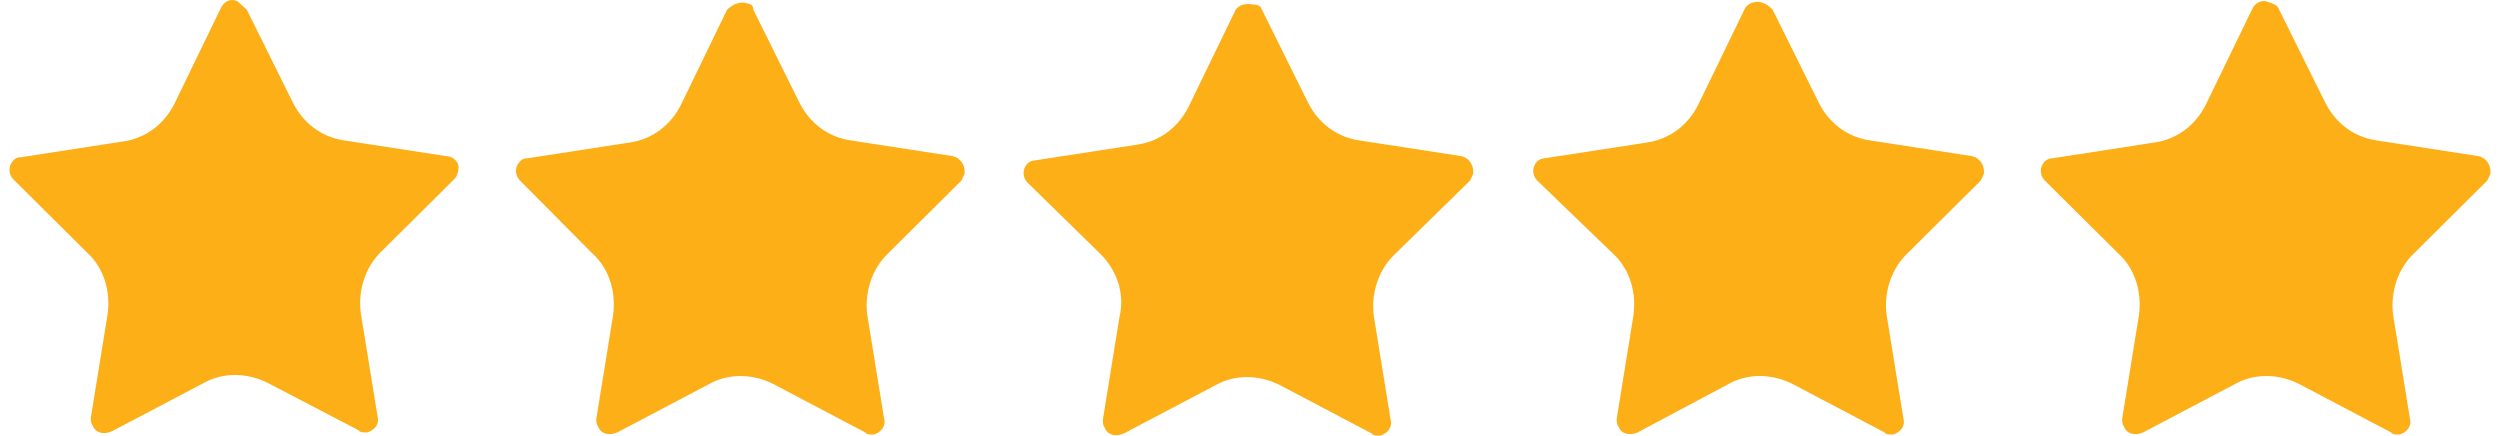 <svg xmlns="http://www.w3.org/2000/svg" width="132" height="23" viewBox="0 0 132 23" fill="none"><path d="M13.03 0.51L15.461 5.409C16.013 6.522 17.008 7.246 18.168 7.413L23.584 8.248C23.97 8.248 24.302 8.637 24.191 8.971C24.191 9.138 24.081 9.361 24.026 9.417L20.158 13.258C19.273 14.093 18.887 15.373 19.052 16.542L19.937 21.998C20.047 22.388 19.771 22.722 19.384 22.833C19.218 22.833 18.997 22.833 18.942 22.722L14.135 20.217C13.03 19.66 11.759 19.66 10.764 20.217L5.901 22.777C5.515 22.944 5.072 22.889 4.907 22.499C4.796 22.332 4.796 22.221 4.796 22.054L5.68 16.598C5.846 15.429 5.515 14.149 4.575 13.314L0.707 9.473C0.431 9.194 0.431 8.749 0.707 8.47C0.818 8.359 0.873 8.303 1.094 8.303L6.509 7.468C7.67 7.301 8.664 6.578 9.217 5.464L11.648 0.454C11.814 0.064 12.201 -0.103 12.532 0.064L13.03 0.51ZM39.774 0.51L42.205 5.409C42.758 6.522 43.752 7.246 44.913 7.413L50.328 8.248C50.715 8.359 50.936 8.693 50.936 9.083C50.936 9.25 50.825 9.361 50.77 9.528L46.902 13.369C46.018 14.204 45.631 15.485 45.797 16.654L46.681 22.109C46.791 22.499 46.515 22.833 46.128 22.944C45.962 22.944 45.742 22.944 45.686 22.833L40.824 20.272C39.718 19.715 38.448 19.715 37.453 20.272L32.59 22.833C32.204 23 31.762 22.944 31.596 22.555C31.485 22.388 31.485 22.276 31.485 22.109L32.369 16.654C32.535 15.485 32.204 14.204 31.264 13.369L27.451 9.528C27.175 9.25 27.175 8.804 27.451 8.526C27.562 8.415 27.617 8.359 27.838 8.359L33.254 7.524C34.414 7.357 35.408 6.633 35.961 5.52L38.392 0.51C38.724 0.176 39.166 0.064 39.442 0.176C39.718 0.231 39.774 0.343 39.774 0.51ZM66.629 0.51L69.06 5.409C69.612 6.522 70.607 7.246 71.767 7.413L77.183 8.248C77.569 8.359 77.79 8.693 77.79 9.083C77.79 9.25 77.68 9.361 77.625 9.528L73.646 13.425C72.762 14.26 72.375 15.54 72.541 16.709L73.425 22.165C73.536 22.555 73.259 22.889 72.873 23C72.707 23 72.486 23 72.43 22.889L67.568 20.328C66.463 19.771 65.192 19.771 64.197 20.328L59.335 22.889C58.948 23.056 58.506 23 58.34 22.61C58.23 22.443 58.23 22.332 58.23 22.165L59.114 16.709C59.39 15.54 59.003 14.316 58.119 13.425L54.251 9.64C53.975 9.361 53.975 8.916 54.251 8.637C54.361 8.526 54.527 8.47 54.638 8.47L60.053 7.635C61.213 7.468 62.208 6.745 62.761 5.631L65.192 0.621C65.358 0.231 65.8 0.176 66.076 0.231C66.463 0.231 66.573 0.343 66.629 0.51ZM93.594 0.51L96.025 5.409C96.578 6.522 97.572 7.246 98.733 7.413L104.148 8.248C104.535 8.359 104.756 8.693 104.756 9.083C104.756 9.25 104.645 9.361 104.59 9.528L100.722 13.369C99.838 14.204 99.451 15.485 99.617 16.654L100.501 22.109C100.611 22.499 100.335 22.833 99.948 22.944C99.783 22.944 99.562 22.944 99.506 22.833L94.644 20.272C93.539 19.715 92.268 19.715 91.273 20.272L86.466 22.833C86.079 23 85.637 22.944 85.471 22.555C85.361 22.388 85.361 22.276 85.361 22.109L86.245 16.654C86.41 15.485 86.079 14.204 85.14 13.369L81.161 9.528C80.885 9.25 80.885 8.804 81.161 8.526C81.272 8.415 81.437 8.359 81.548 8.359L86.963 7.524C88.123 7.357 89.118 6.633 89.671 5.52L92.102 0.51C92.268 0.12 92.71 0.064 92.986 0.12C93.318 0.231 93.428 0.343 93.594 0.51ZM120.338 0.51L122.769 5.409C123.322 6.522 124.317 7.246 125.477 7.413L130.892 8.248C131.279 8.359 131.5 8.693 131.5 9.083C131.5 9.25 131.389 9.361 131.334 9.528L127.466 13.369C126.582 14.204 126.195 15.485 126.361 16.654L127.245 22.109C127.356 22.499 127.079 22.833 126.693 22.944C126.527 22.944 126.306 22.944 126.251 22.833L121.388 20.272C120.283 19.715 119.012 19.715 118.017 20.272L113.155 22.833C112.768 23 112.326 22.944 112.16 22.555C112.05 22.388 112.05 22.276 112.05 22.109L112.934 16.654C113.099 15.485 112.768 14.204 111.829 13.369L107.961 9.528C107.684 9.25 107.684 8.804 107.961 8.526C108.071 8.415 108.237 8.359 108.347 8.359L113.763 7.524C114.923 7.357 115.918 6.633 116.47 5.52L118.901 0.51C119.067 0.12 119.454 -0.047 119.786 0.12C120.172 0.231 120.283 0.343 120.338 0.51Z" fill="#FCAF17"></path></svg>